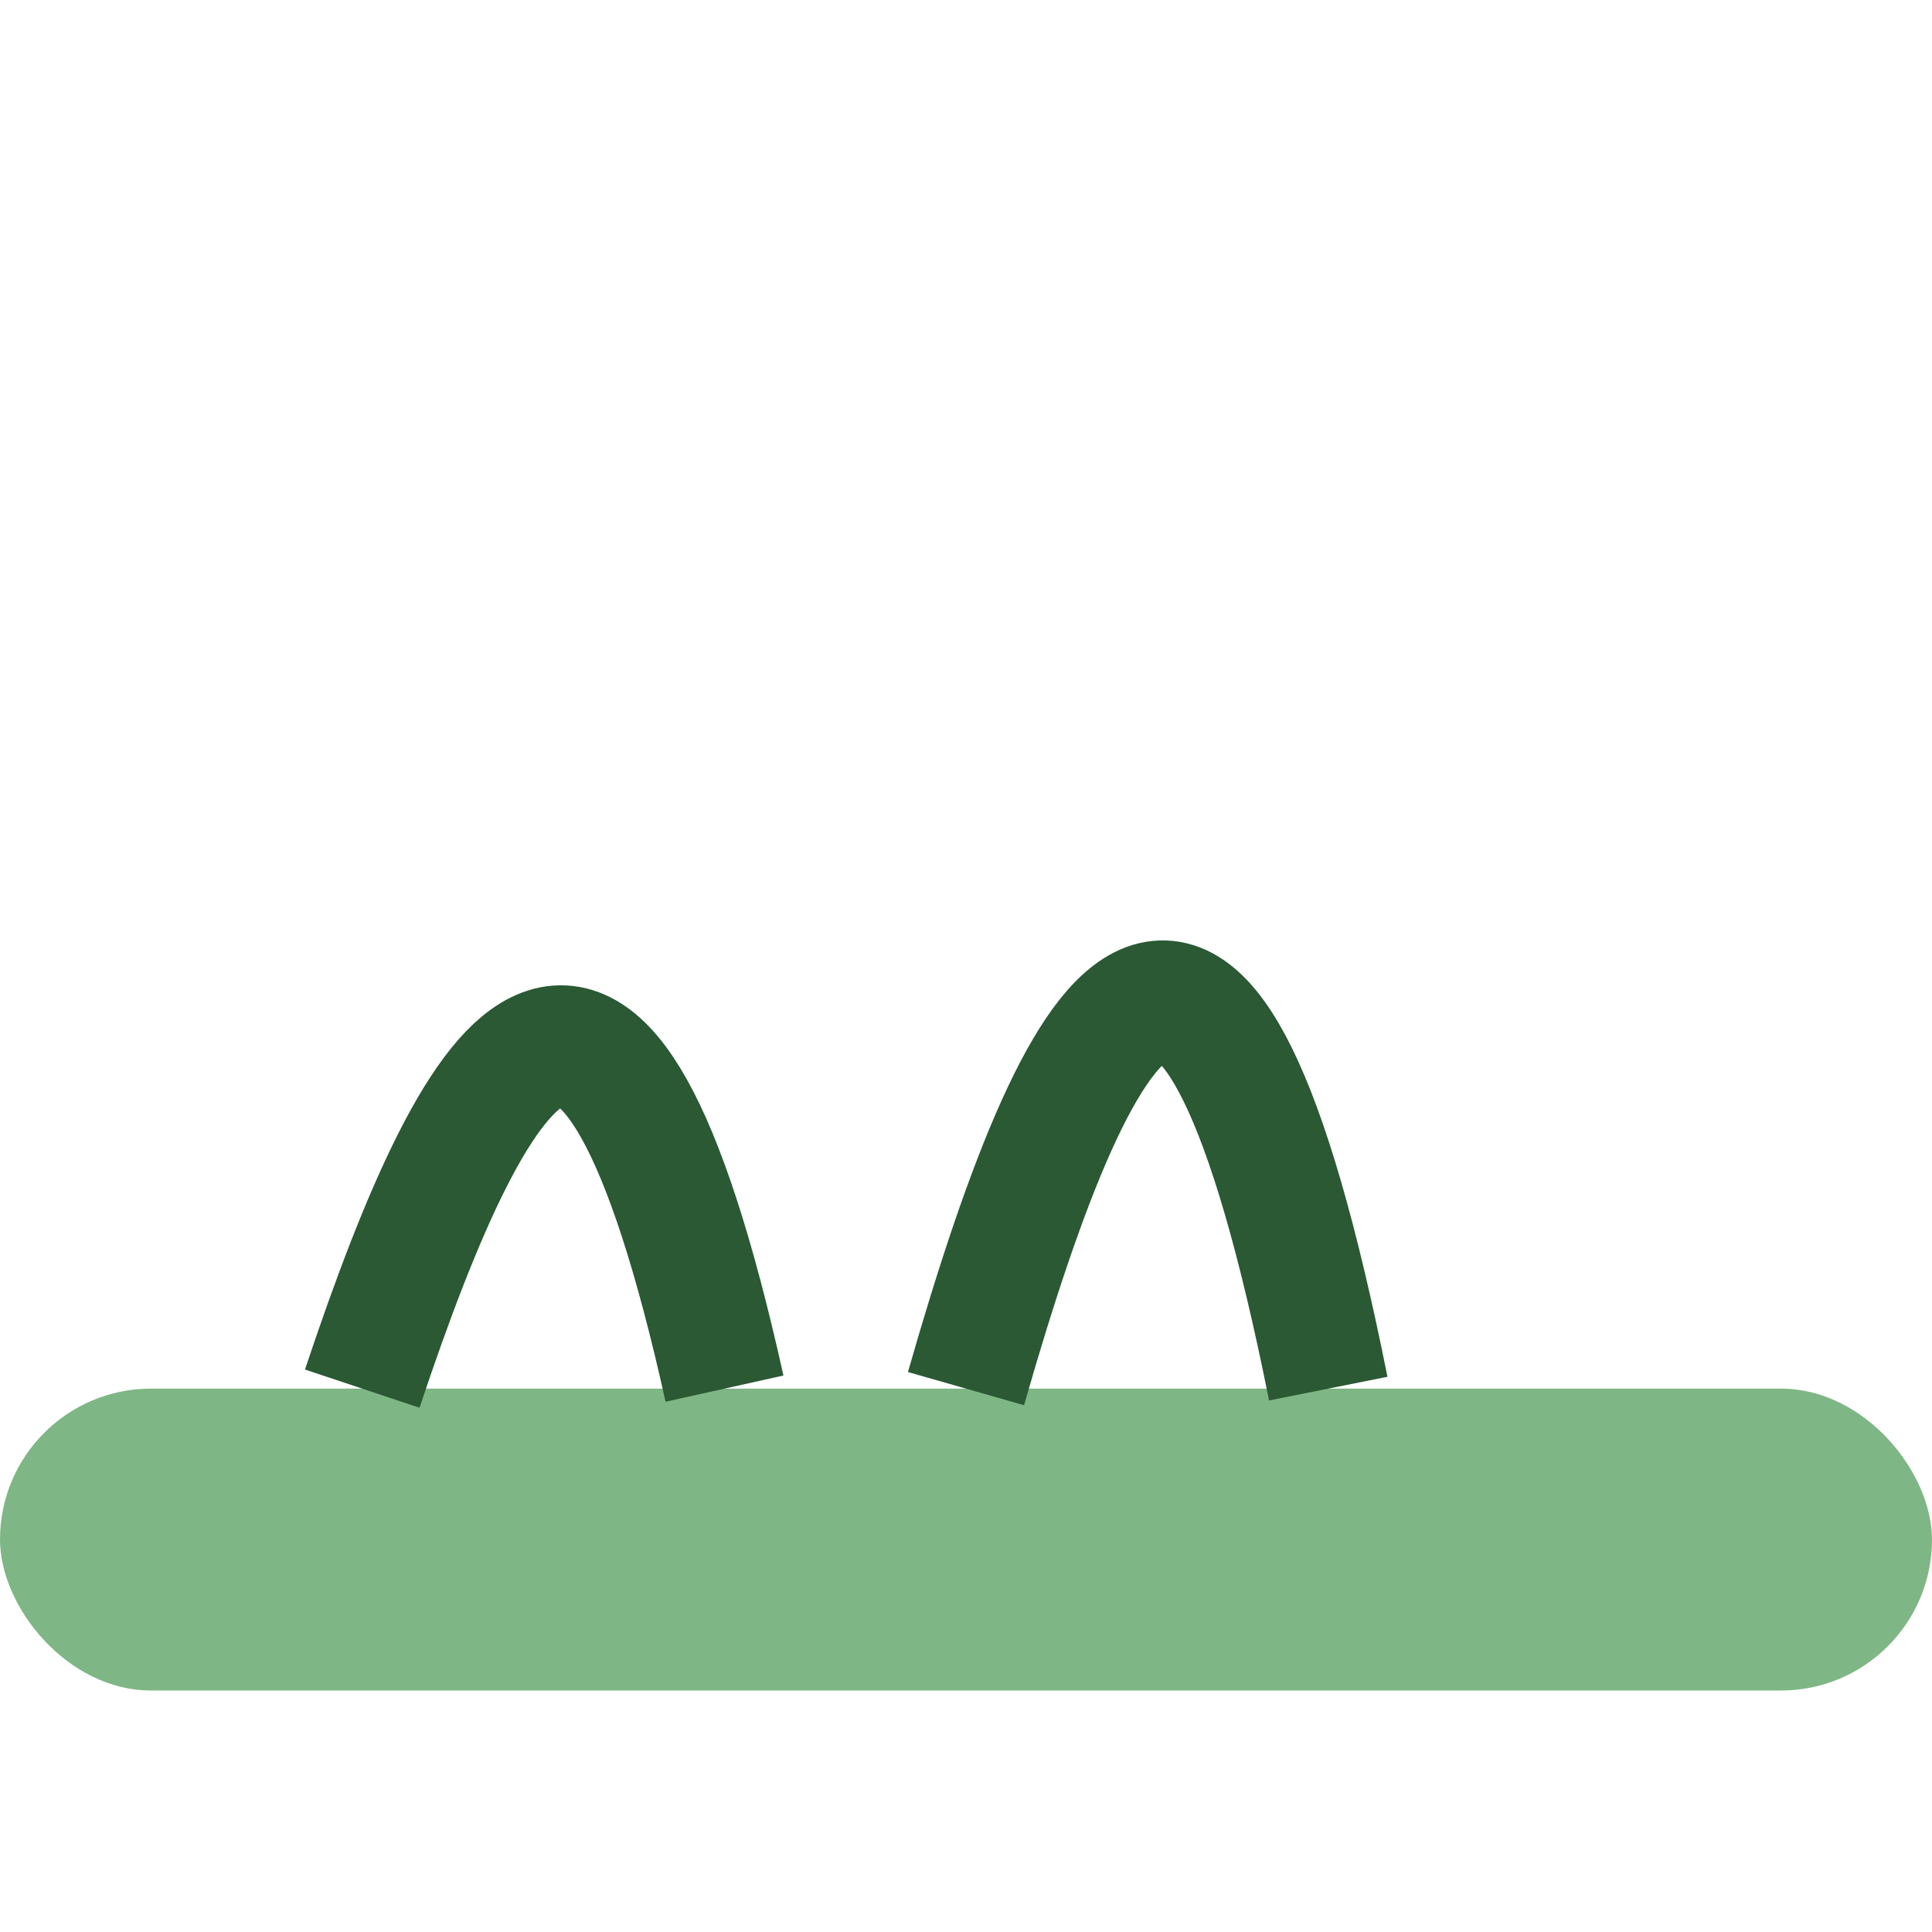 <?xml version="1.0" encoding="UTF-8"?>
<svg xmlns="http://www.w3.org/2000/svg" width="32" height="32" viewBox="0 0 32 32"><rect y="23" width="32" height="5" rx="2.5" fill="#7FB685"/><path d="M6 23c2-6 4-9 6 0M16 23c2-7 4-10 6 0" stroke="#2A5934" stroke-width="2" fill="none"/></svg>